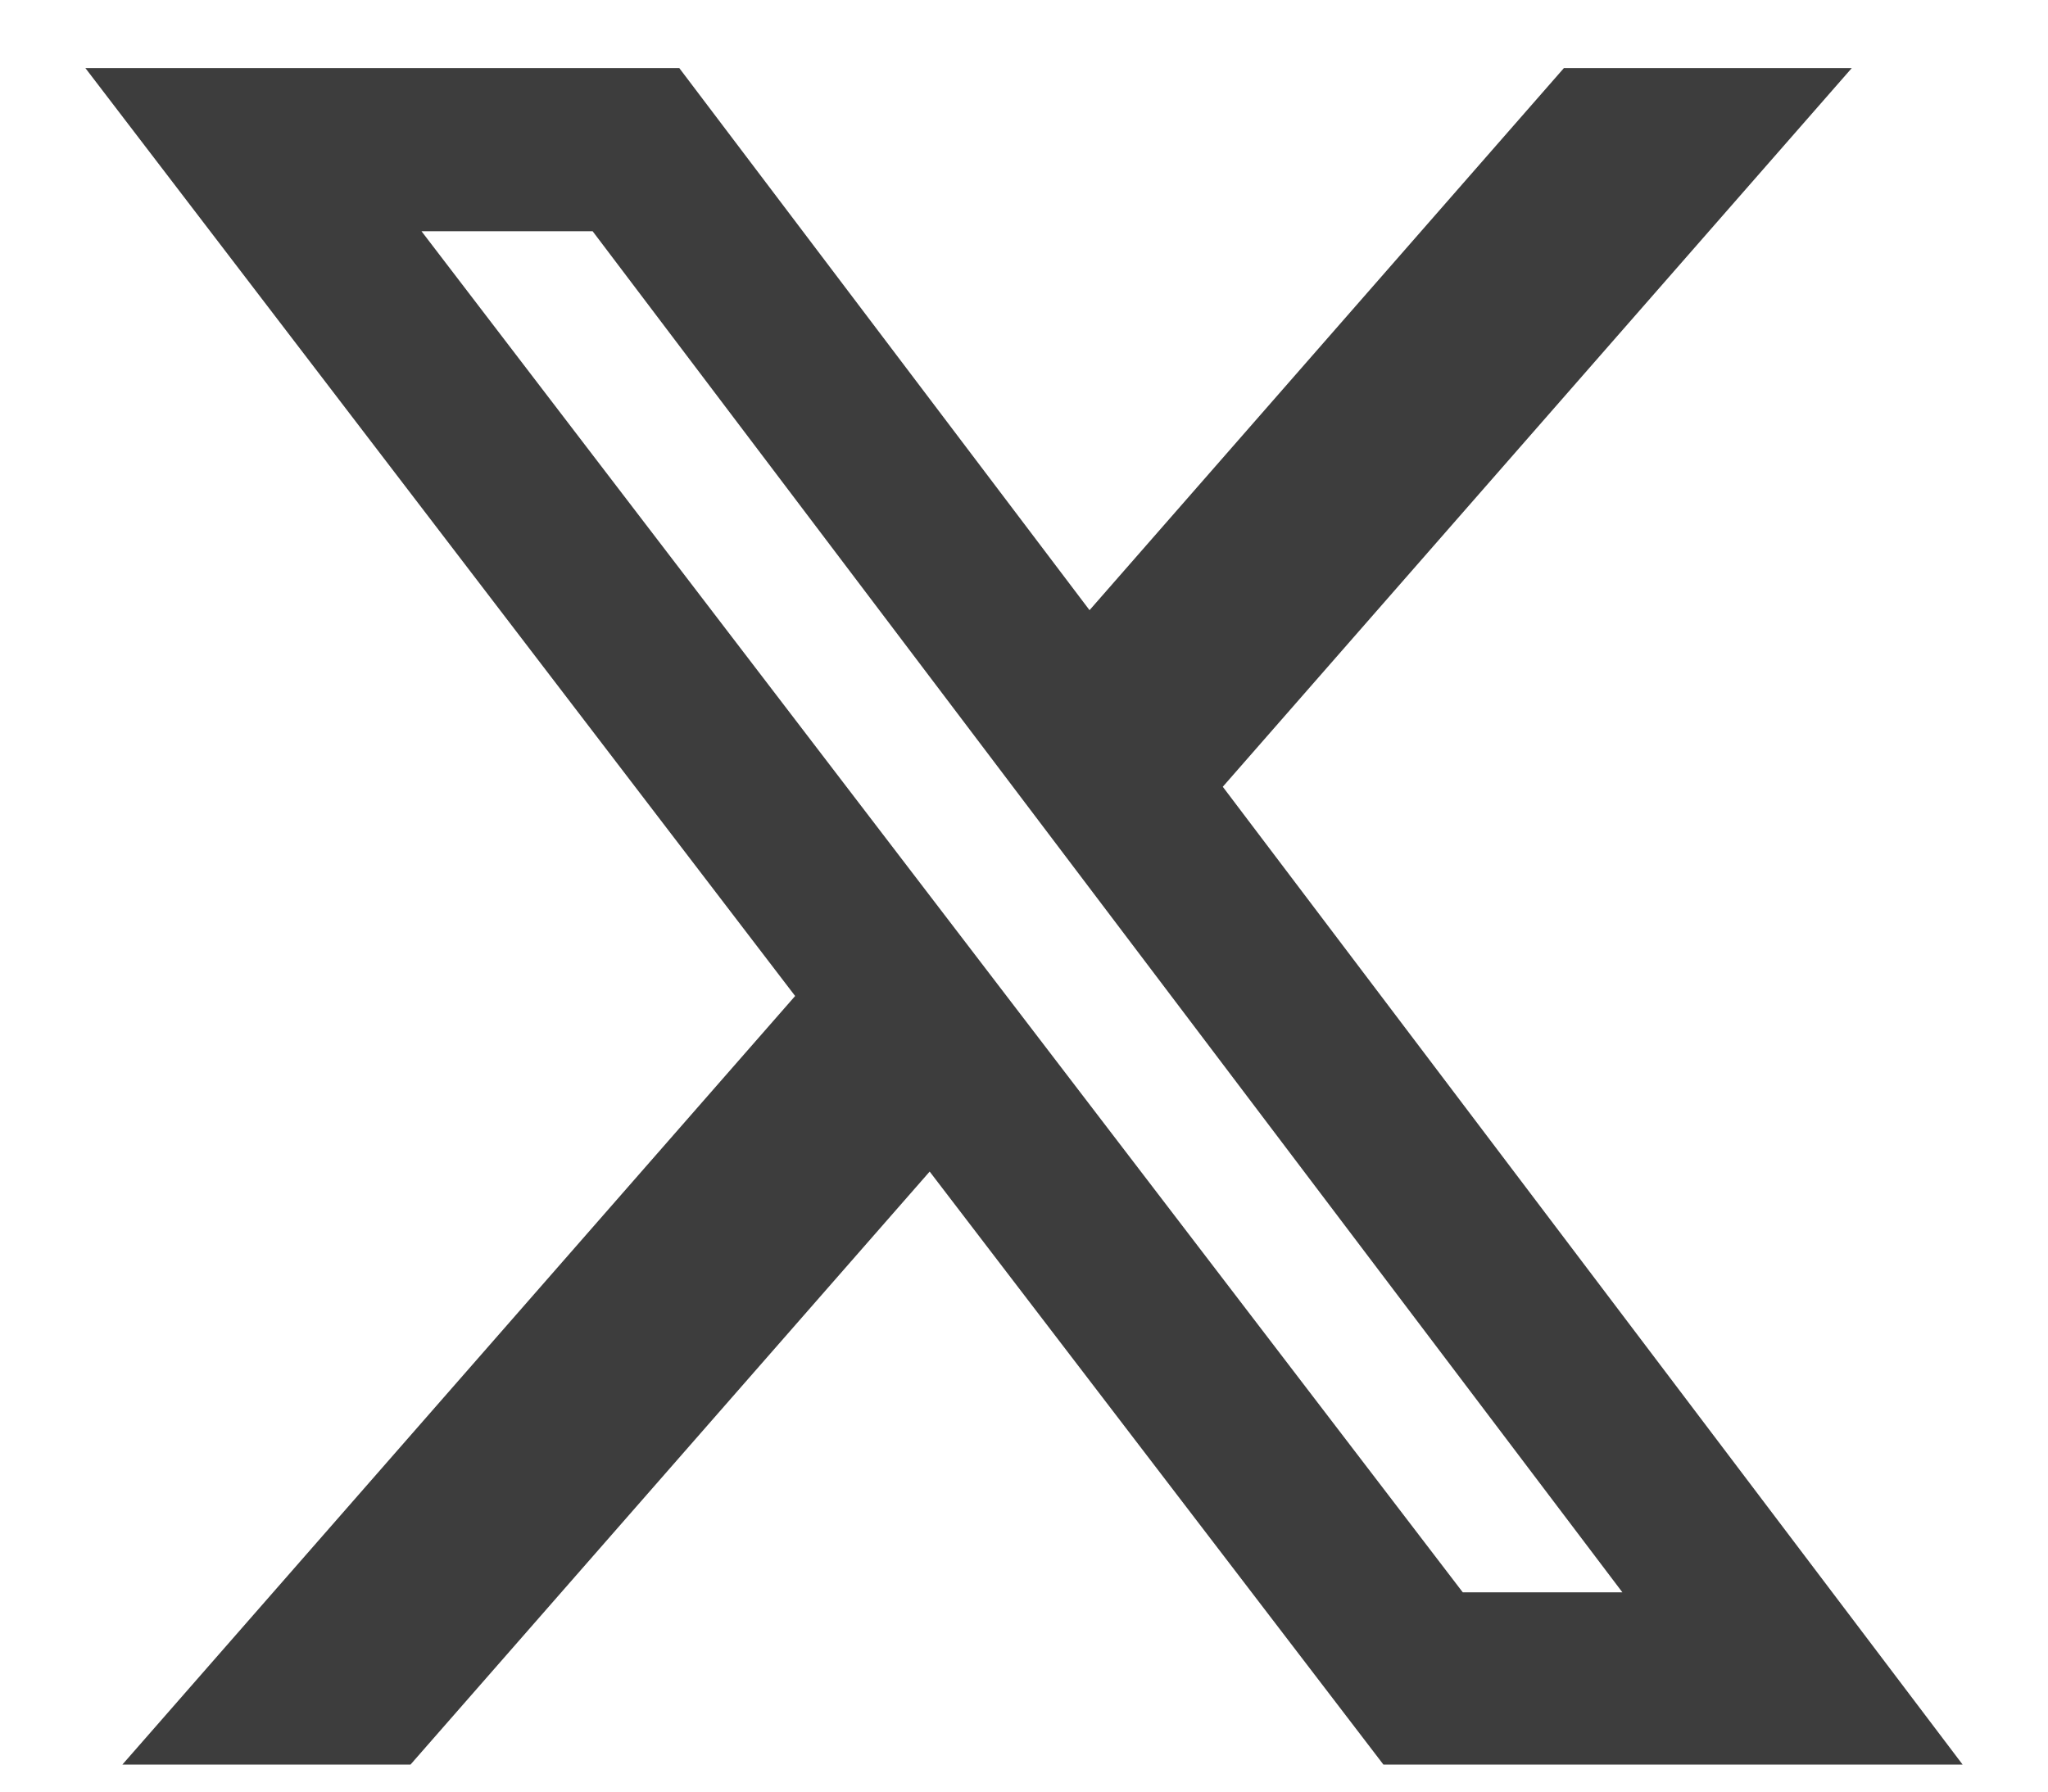 <svg width="16" height="14" viewBox="0 0 16 14" fill="none" xmlns="http://www.w3.org/2000/svg">
<path d="M12.218 0.532H14.467L9.553 6.148L15.333 13.789H10.808L7.263 9.155L3.207 13.789H0.956L6.212 7.783L0.667 0.532H5.307L8.512 4.768L12.218 0.532ZM11.428 12.443H12.675L4.63 1.807H3.293L11.428 12.443Z" fill="#3D3D3D"/>
</svg>
